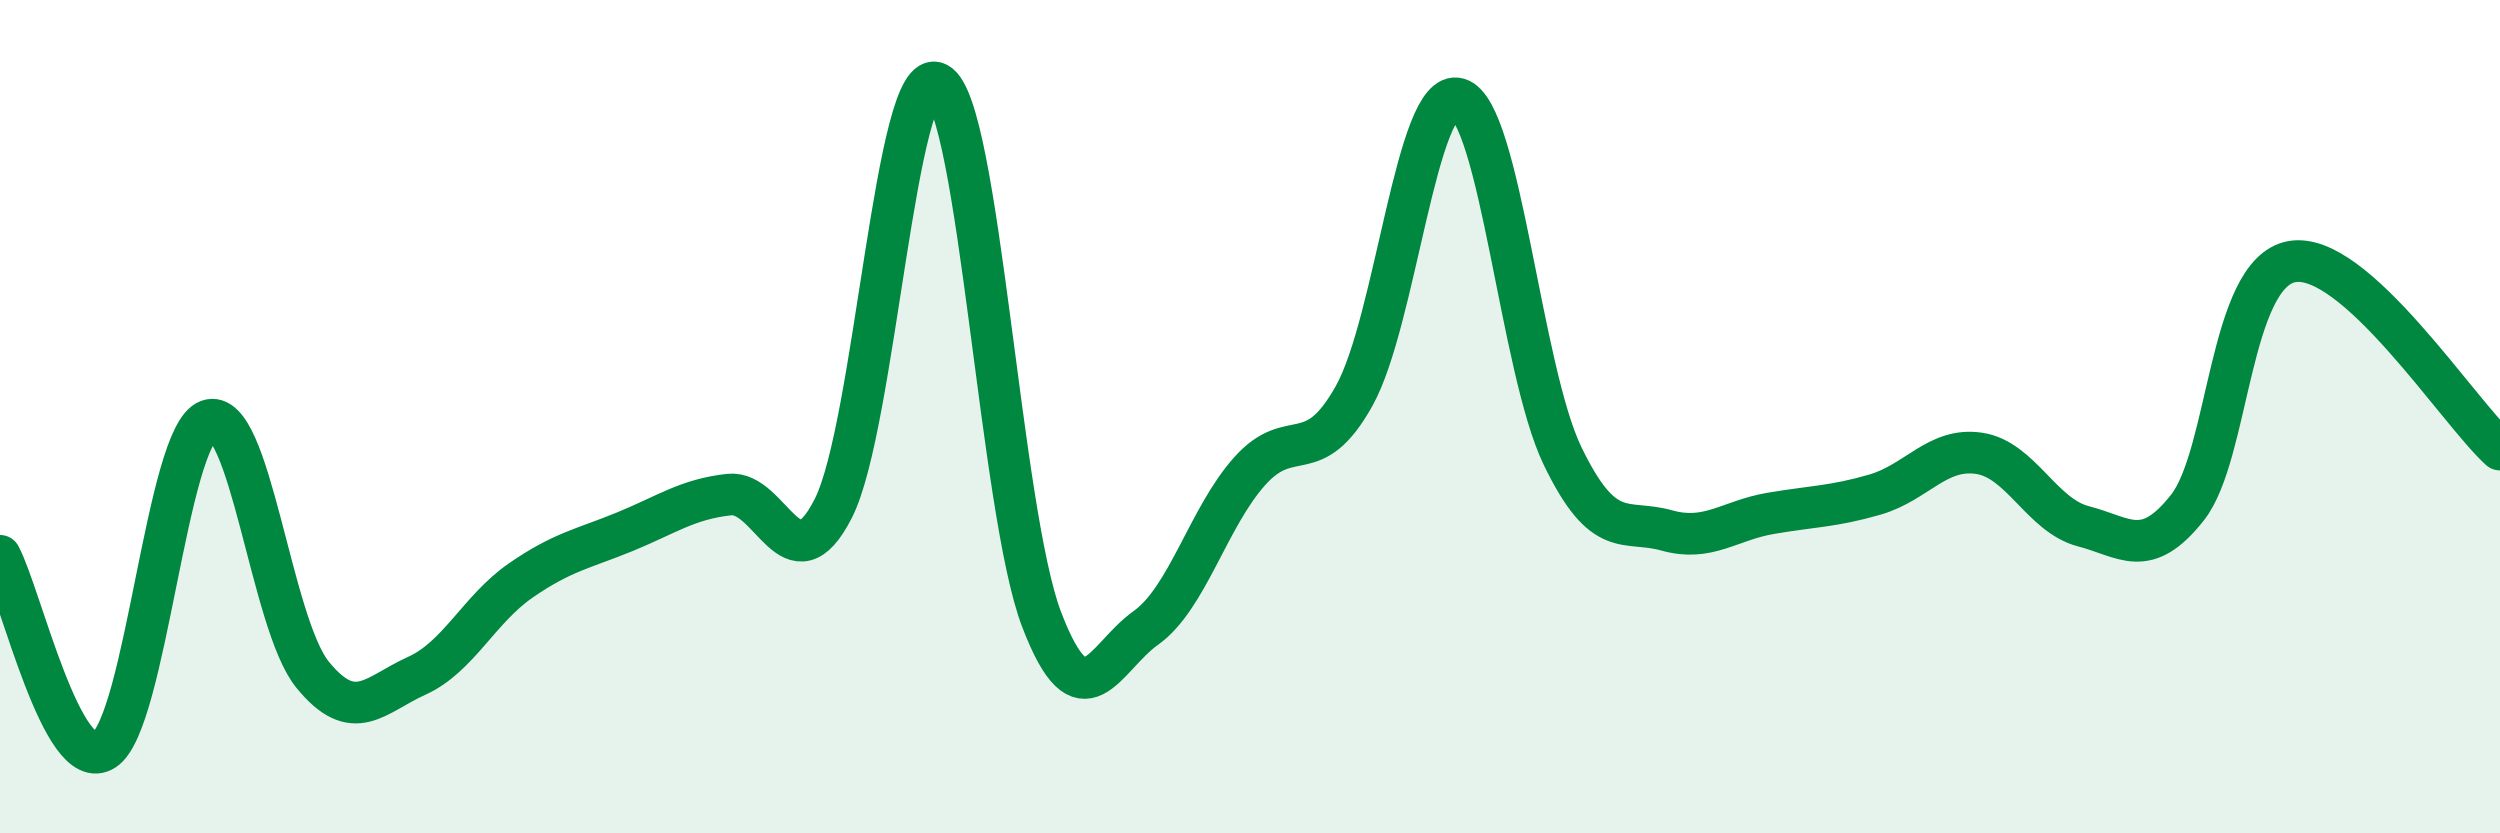 
    <svg width="60" height="20" viewBox="0 0 60 20" xmlns="http://www.w3.org/2000/svg">
      <path
        d="M 0,13.34 C 0.5,14.27 1.5,18.65 2.5,18 C 3.5,17.35 4,10.45 5,10.09 C 6,9.73 6.5,14.96 7.5,16.19 C 8.5,17.42 9,16.67 10,16.22 C 11,15.77 11.5,14.62 12.5,13.93 C 13.5,13.24 14,13.17 15,12.76 C 16,12.35 16.5,11.98 17.5,11.87 C 18.5,11.76 19,14.17 20,12.2 C 21,10.23 21.5,1.47 22.5,2 C 23.5,2.53 24,12.26 25,14.87 C 26,17.48 26.5,15.78 27.5,15.07 C 28.5,14.36 29,12.41 30,11.3 C 31,10.19 31.5,11.29 32.5,9.5 C 33.5,7.71 34,2.08 35,2.37 C 36,2.66 36.5,8.87 37.5,10.94 C 38.5,13.01 39,12.45 40,12.73 C 41,13.01 41.5,12.49 42.5,12.32 C 43.5,12.15 44,12.16 45,11.87 C 46,11.58 46.5,10.73 47.5,10.88 C 48.5,11.03 49,12.37 50,12.63 C 51,12.89 51.5,13.45 52.5,12.18 C 53.5,10.91 53.5,6.56 55,6.28 C 56.5,6 59,9.89 60,10.79L60 20L0 20Z"
        fill="#008740"
        opacity="0.1"
        stroke-linecap="round"
        stroke-linejoin="round"
      />
      <path
        d="M 0,13.34 C 0.5,14.27 1.5,18.65 2.5,18 C 3.5,17.35 4,10.45 5,10.09 C 6,9.73 6.5,14.96 7.5,16.19 C 8.5,17.42 9,16.67 10,16.22 C 11,15.77 11.5,14.62 12.5,13.93 C 13.5,13.24 14,13.17 15,12.76 C 16,12.35 16.5,11.98 17.5,11.87 C 18.5,11.76 19,14.17 20,12.2 C 21,10.23 21.5,1.47 22.5,2 C 23.5,2.53 24,12.26 25,14.87 C 26,17.48 26.5,15.78 27.5,15.07 C 28.5,14.36 29,12.41 30,11.3 C 31,10.19 31.5,11.29 32.5,9.5 C 33.5,7.71 34,2.08 35,2.37 C 36,2.66 36.5,8.87 37.5,10.94 C 38.5,13.01 39,12.45 40,12.73 C 41,13.01 41.5,12.49 42.5,12.32 C 43.5,12.15 44,12.16 45,11.87 C 46,11.58 46.5,10.73 47.5,10.88 C 48.5,11.03 49,12.37 50,12.63 C 51,12.89 51.5,13.45 52.5,12.18 C 53.5,10.91 53.5,6.56 55,6.28 C 56.5,6 59,9.89 60,10.79"
        stroke="#008740"
        stroke-width="1"
        fill="none"
        stroke-linecap="round"
        stroke-linejoin="round"
      />
    </svg>
  